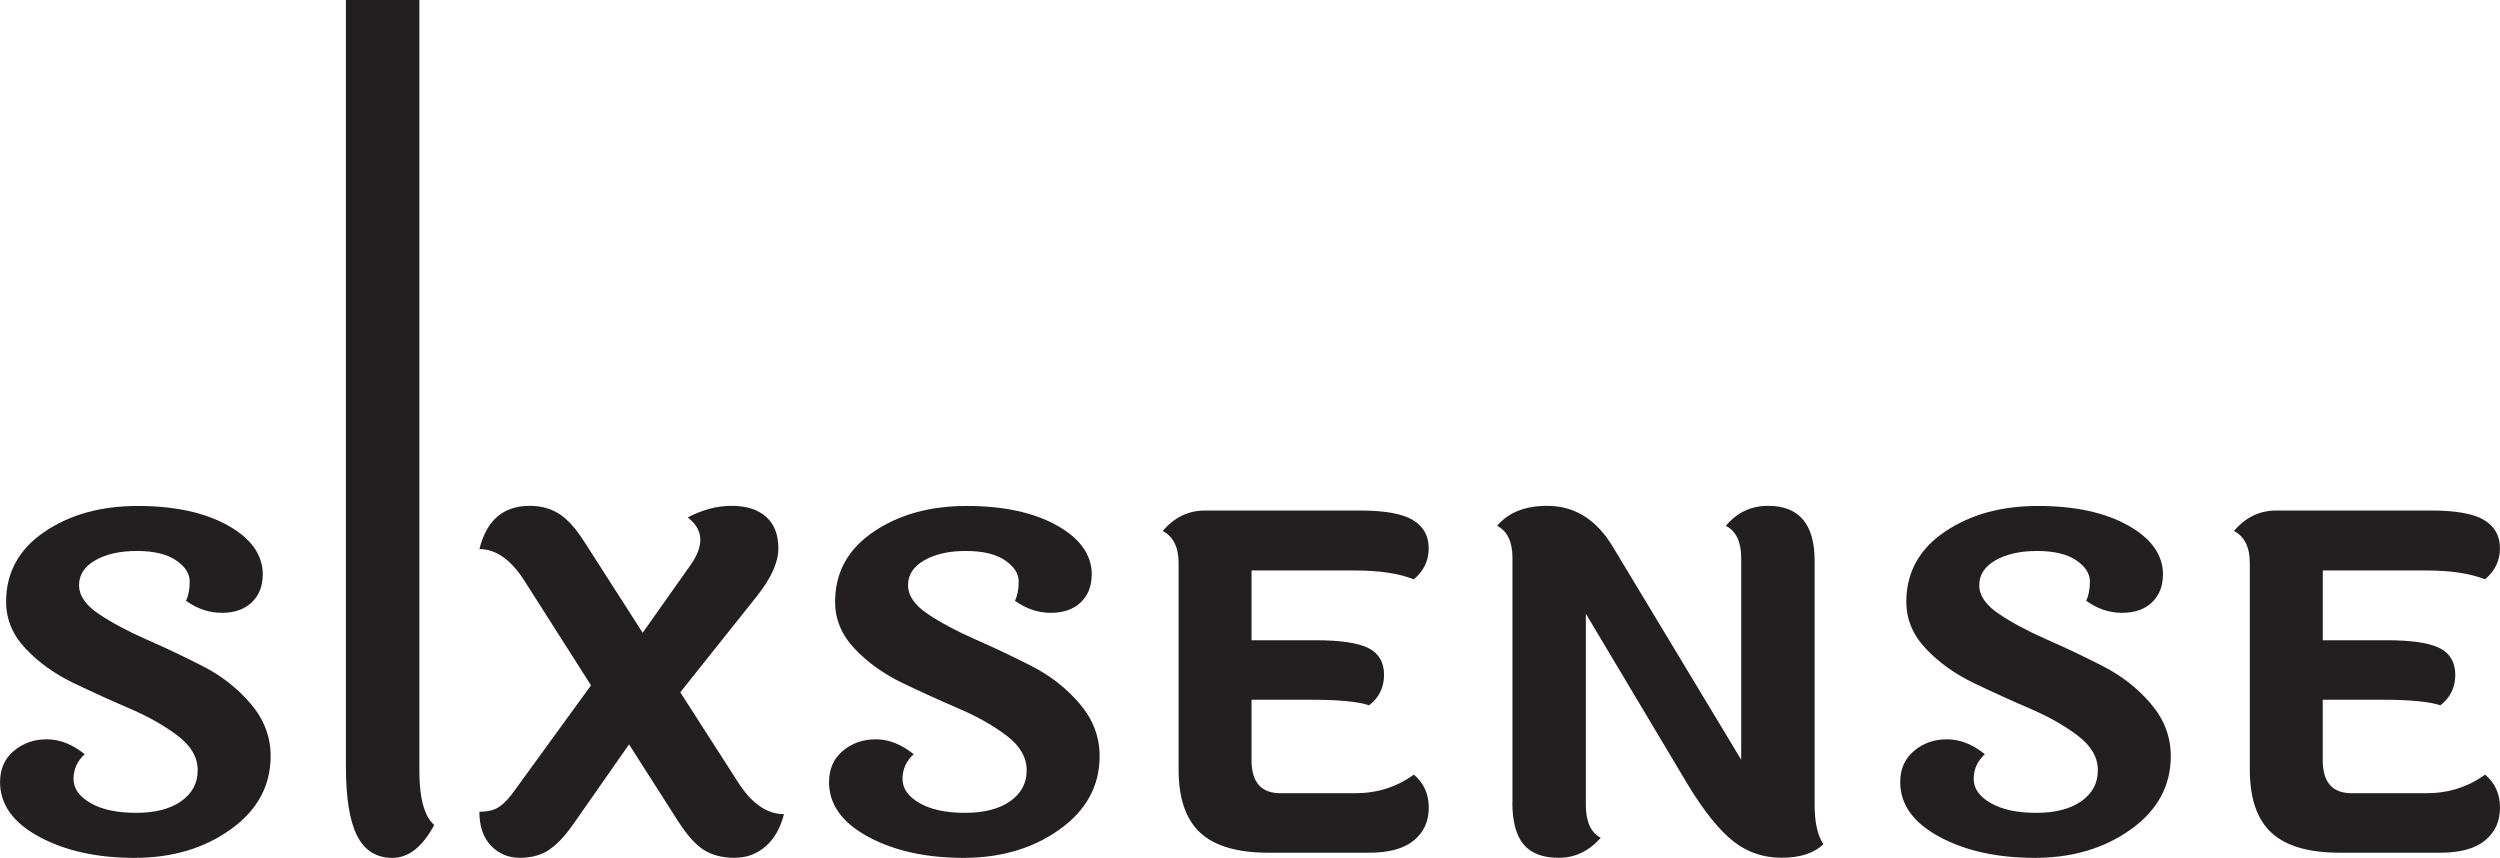 <?xml version="1.0" encoding="UTF-8"?>
<svg id="Layer_1" data-name="Layer 1" xmlns="http://www.w3.org/2000/svg" viewBox="0 0 475.25 163.07">
  <defs>
    <style>
      .cls-1 {
        fill: #231f20;
      }
    </style>
  </defs>
  <path class="cls-1" d="M49.94,109.25c0,2.18-.69,3.93-2.08,5.26-1.39,1.33-3.29,1.99-5.7,1.99s-4.68-.77-6.81-2.3c.47-.94,.71-2.17,.71-3.67s-.87-2.84-2.61-4.02c-1.74-1.18-4.21-1.77-7.42-1.77s-5.85,.59-7.91,1.77c-2.06,1.18-3.09,2.75-3.09,4.73s1.25,3.8,3.76,5.48c2.5,1.68,5.54,3.3,9.1,4.86,3.56,1.56,7.13,3.26,10.7,5.08,3.56,1.83,6.6,4.21,9.1,7.16,2.5,2.95,3.76,6.25,3.76,9.9,0,5.66-2.52,10.3-7.56,13.92-5.04,3.62-11.14,5.44-18.3,5.44s-13.21-1.34-18.16-4.02c-4.95-2.68-7.42-6.14-7.42-10.39,0-2.47,.87-4.45,2.61-5.92,1.74-1.47,3.83-2.21,6.28-2.21s4.85,.94,7.2,2.83c-1.41,1.3-2.12,2.86-2.12,4.69s1.07,3.36,3.23,4.6c2.15,1.24,5.04,1.86,8.66,1.86s6.48-.74,8.57-2.21c2.09-1.47,3.14-3.43,3.14-5.88s-1.25-4.63-3.76-6.54c-2.51-1.91-5.54-3.64-9.1-5.17-3.57-1.53-7.13-3.15-10.7-4.86-3.57-1.71-6.6-3.87-9.1-6.5-2.5-2.62-3.76-5.61-3.76-8.97,0-5.54,2.42-9.96,7.25-13.26,4.83-3.3,10.75-4.95,17.77-4.95s12.73,1.24,17.15,3.71c4.42,2.47,6.63,5.6,6.63,9.37Z"/>
  <path class="cls-1" d="M79.72,0V146.52c0,5.23,.94,8.67,2.83,10.31-2.24,4.17-4.89,6.25-7.95,6.25s-5.3-1.4-6.72-4.21c-1.41-2.81-2.12-7.16-2.12-13.07V0"/>
  <path class="cls-1" d="M145.57,160.86c-1.65,1.47-3.62,2.21-5.92,2.21s-4.23-.49-5.79-1.46c-1.56-.97-3.2-2.78-4.91-5.43l-9.37-14.67-10.69,15.29c-1.53,2.18-3.05,3.77-4.55,4.77s-3.34,1.5-5.52,1.5-4.01-.77-5.48-2.3c-1.47-1.53-2.21-3.68-2.21-6.45,1.41,0,2.56-.25,3.45-.75,.88-.5,1.8-1.37,2.74-2.61l15.03-20.68-12.55-19.71c-2.59-4.12-5.48-6.19-8.66-6.19,1.35-5.48,4.54-8.22,9.55-8.22,2.12,0,3.98,.5,5.57,1.5,1.59,1,3.21,2.8,4.86,5.39l11.05,17.24,8.93-12.64c1.35-1.83,2.03-3.52,2.03-5.08s-.8-2.96-2.39-4.2c2.77-1.47,5.55-2.21,8.35-2.21s4.98,.69,6.54,2.08c1.56,1.39,2.34,3.39,2.34,6.01s-1.36,5.64-4.07,9.06l-14.58,18.3,10.96,17.06c2.59,4.07,5.51,6.1,8.75,6.1-.65,2.59-1.8,4.63-3.45,6.1Z"/>
  <path class="cls-1" d="M207.53,109.25c0,2.18-.69,3.93-2.08,5.26-1.39,1.33-3.29,1.99-5.7,1.99s-4.68-.77-6.81-2.3c.47-.94,.71-2.17,.71-3.67s-.87-2.84-2.61-4.02c-1.74-1.18-4.21-1.77-7.42-1.77s-5.85,.59-7.91,1.77c-2.06,1.18-3.09,2.75-3.09,4.73s1.25,3.8,3.76,5.48c2.5,1.68,5.54,3.3,9.1,4.86,3.56,1.56,7.13,3.26,10.7,5.08,3.56,1.83,6.6,4.21,9.1,7.16,2.5,2.95,3.76,6.25,3.76,9.9,0,5.66-2.52,10.3-7.56,13.92s-11.14,5.44-18.3,5.44-13.21-1.34-18.16-4.02c-4.95-2.68-7.42-6.14-7.42-10.39,0-2.47,.87-4.45,2.61-5.92,1.74-1.47,3.83-2.21,6.28-2.21s4.85,.94,7.2,2.83c-1.41,1.3-2.12,2.86-2.12,4.69s1.07,3.36,3.23,4.6c2.15,1.24,5.04,1.86,8.66,1.86s6.48-.74,8.57-2.21c2.09-1.47,3.14-3.43,3.14-5.88s-1.25-4.63-3.76-6.54-5.54-3.64-9.1-5.17c-3.57-1.53-7.13-3.15-10.7-4.86-3.57-1.71-6.6-3.87-9.1-6.5-2.5-2.62-3.76-5.61-3.76-8.97,0-5.54,2.42-9.96,7.25-13.26,4.83-3.3,10.75-4.95,17.77-4.95s12.73,1.24,17.15,3.71c4.42,2.47,6.63,5.6,6.63,9.37Z"/>
  <path class="cls-1" d="M243.41,150.79h14.23c4.18,0,7.89-1.18,11.14-3.54,1.88,1.59,2.83,3.68,2.83,6.28s-.94,4.67-2.83,6.23c-1.89,1.56-4.72,2.34-8.49,2.34h-19.18c-5.89,0-10.21-1.27-12.95-3.8-2.74-2.53-4.11-6.54-4.11-12.02v-39.24c0-3.01-1-5.04-3.01-6.1,2.18-2.59,4.86-3.89,8.04-3.89h29.52c4.65,0,7.98,.6,9.99,1.81,2,1.21,3.01,2.99,3.01,5.35s-.94,4.33-2.83,5.92c-2.83-1.12-6.54-1.68-11.14-1.68h-19.71v13.26h12.2c4.71,0,8.06,.5,10.03,1.5,1.97,1,2.96,2.7,2.96,5.08s-.94,4.32-2.83,5.79c-2.12-.71-5.83-1.06-11.14-1.06h-11.22v11.49c0,4.18,1.83,6.28,5.48,6.28Z"/>
  <path class="cls-1" d="M287.52,152.55v-46.49c0-3.06-.97-5.1-2.92-6.1,2.12-2.53,5.3-3.8,9.54-3.8,5.18,0,9.34,2.59,12.46,7.78l24.4,40.48v-38.36c0-3.06-.97-5.1-2.92-6.1,2.12-2.53,4.8-3.8,8.04-3.8,5.89,0,8.84,3.48,8.84,10.43v46.4c0,3.36,.56,5.86,1.68,7.51-1.83,1.71-4.48,2.56-7.96,2.56s-6.54-1.05-9.19-3.14c-2.65-2.09-5.51-5.64-8.57-10.65l-19.45-32.61v36.33c0,3.18,.94,5.27,2.83,6.28-2.24,2.53-4.89,3.8-7.96,3.8s-5.3-.85-6.72-2.56c-1.41-1.71-2.12-4.36-2.12-7.96Z"/>
  <path class="cls-1" d="M411.17,109.25c0,2.18-.69,3.93-2.08,5.26-1.39,1.33-3.29,1.99-5.7,1.99s-4.68-.77-6.81-2.3c.47-.94,.71-2.17,.71-3.67s-.87-2.84-2.61-4.02c-1.74-1.18-4.21-1.77-7.42-1.77s-5.85,.59-7.91,1.77c-2.06,1.18-3.09,2.75-3.09,4.73s1.25,3.8,3.76,5.48c2.5,1.68,5.54,3.3,9.1,4.86,3.56,1.56,7.13,3.26,10.69,5.08,3.56,1.83,6.6,4.21,9.1,7.16,2.5,2.95,3.76,6.25,3.76,9.9,0,5.66-2.52,10.3-7.56,13.92-5.04,3.62-11.14,5.44-18.3,5.44s-13.21-1.34-18.16-4.02c-4.95-2.68-7.42-6.14-7.42-10.39,0-2.47,.87-4.45,2.61-5.92,1.74-1.47,3.83-2.21,6.28-2.21s4.85,.94,7.2,2.83c-1.41,1.3-2.12,2.86-2.12,4.69s1.07,3.36,3.23,4.6,5.04,1.86,8.66,1.86,6.48-.74,8.57-2.21c2.09-1.47,3.14-3.43,3.14-5.88s-1.25-4.63-3.76-6.54-5.54-3.64-9.1-5.17c-3.57-1.53-7.13-3.15-10.69-4.86-3.57-1.71-6.6-3.87-9.1-6.5-2.5-2.62-3.76-5.61-3.76-8.97,0-5.54,2.42-9.96,7.25-13.26,4.83-3.3,10.75-4.95,17.77-4.95s12.73,1.24,17.15,3.71c4.42,2.47,6.63,5.6,6.63,9.37Z"/>
  <path class="cls-1" d="M447.05,150.79h14.23c4.18,0,7.89-1.18,11.14-3.54,1.88,1.59,2.83,3.68,2.83,6.28s-.94,4.67-2.83,6.23c-1.89,1.56-4.72,2.34-8.49,2.34h-19.18c-5.89,0-10.21-1.27-12.95-3.8-2.74-2.53-4.11-6.54-4.11-12.02v-39.24c0-3.01-1-5.04-3.01-6.1,2.18-2.59,4.86-3.89,8.04-3.89h29.52c4.65,0,7.98,.6,9.99,1.81,2,1.21,3.01,2.99,3.01,5.35s-.94,4.33-2.83,5.92c-2.83-1.12-6.54-1.68-11.14-1.68h-19.71v13.26h12.2c4.71,0,8.06,.5,10.03,1.5,1.97,1,2.96,2.7,2.96,5.08s-.94,4.32-2.83,5.79c-2.12-.71-5.83-1.06-11.14-1.06h-11.23v11.49c0,4.18,1.83,6.28,5.48,6.28Z"/>
</svg>